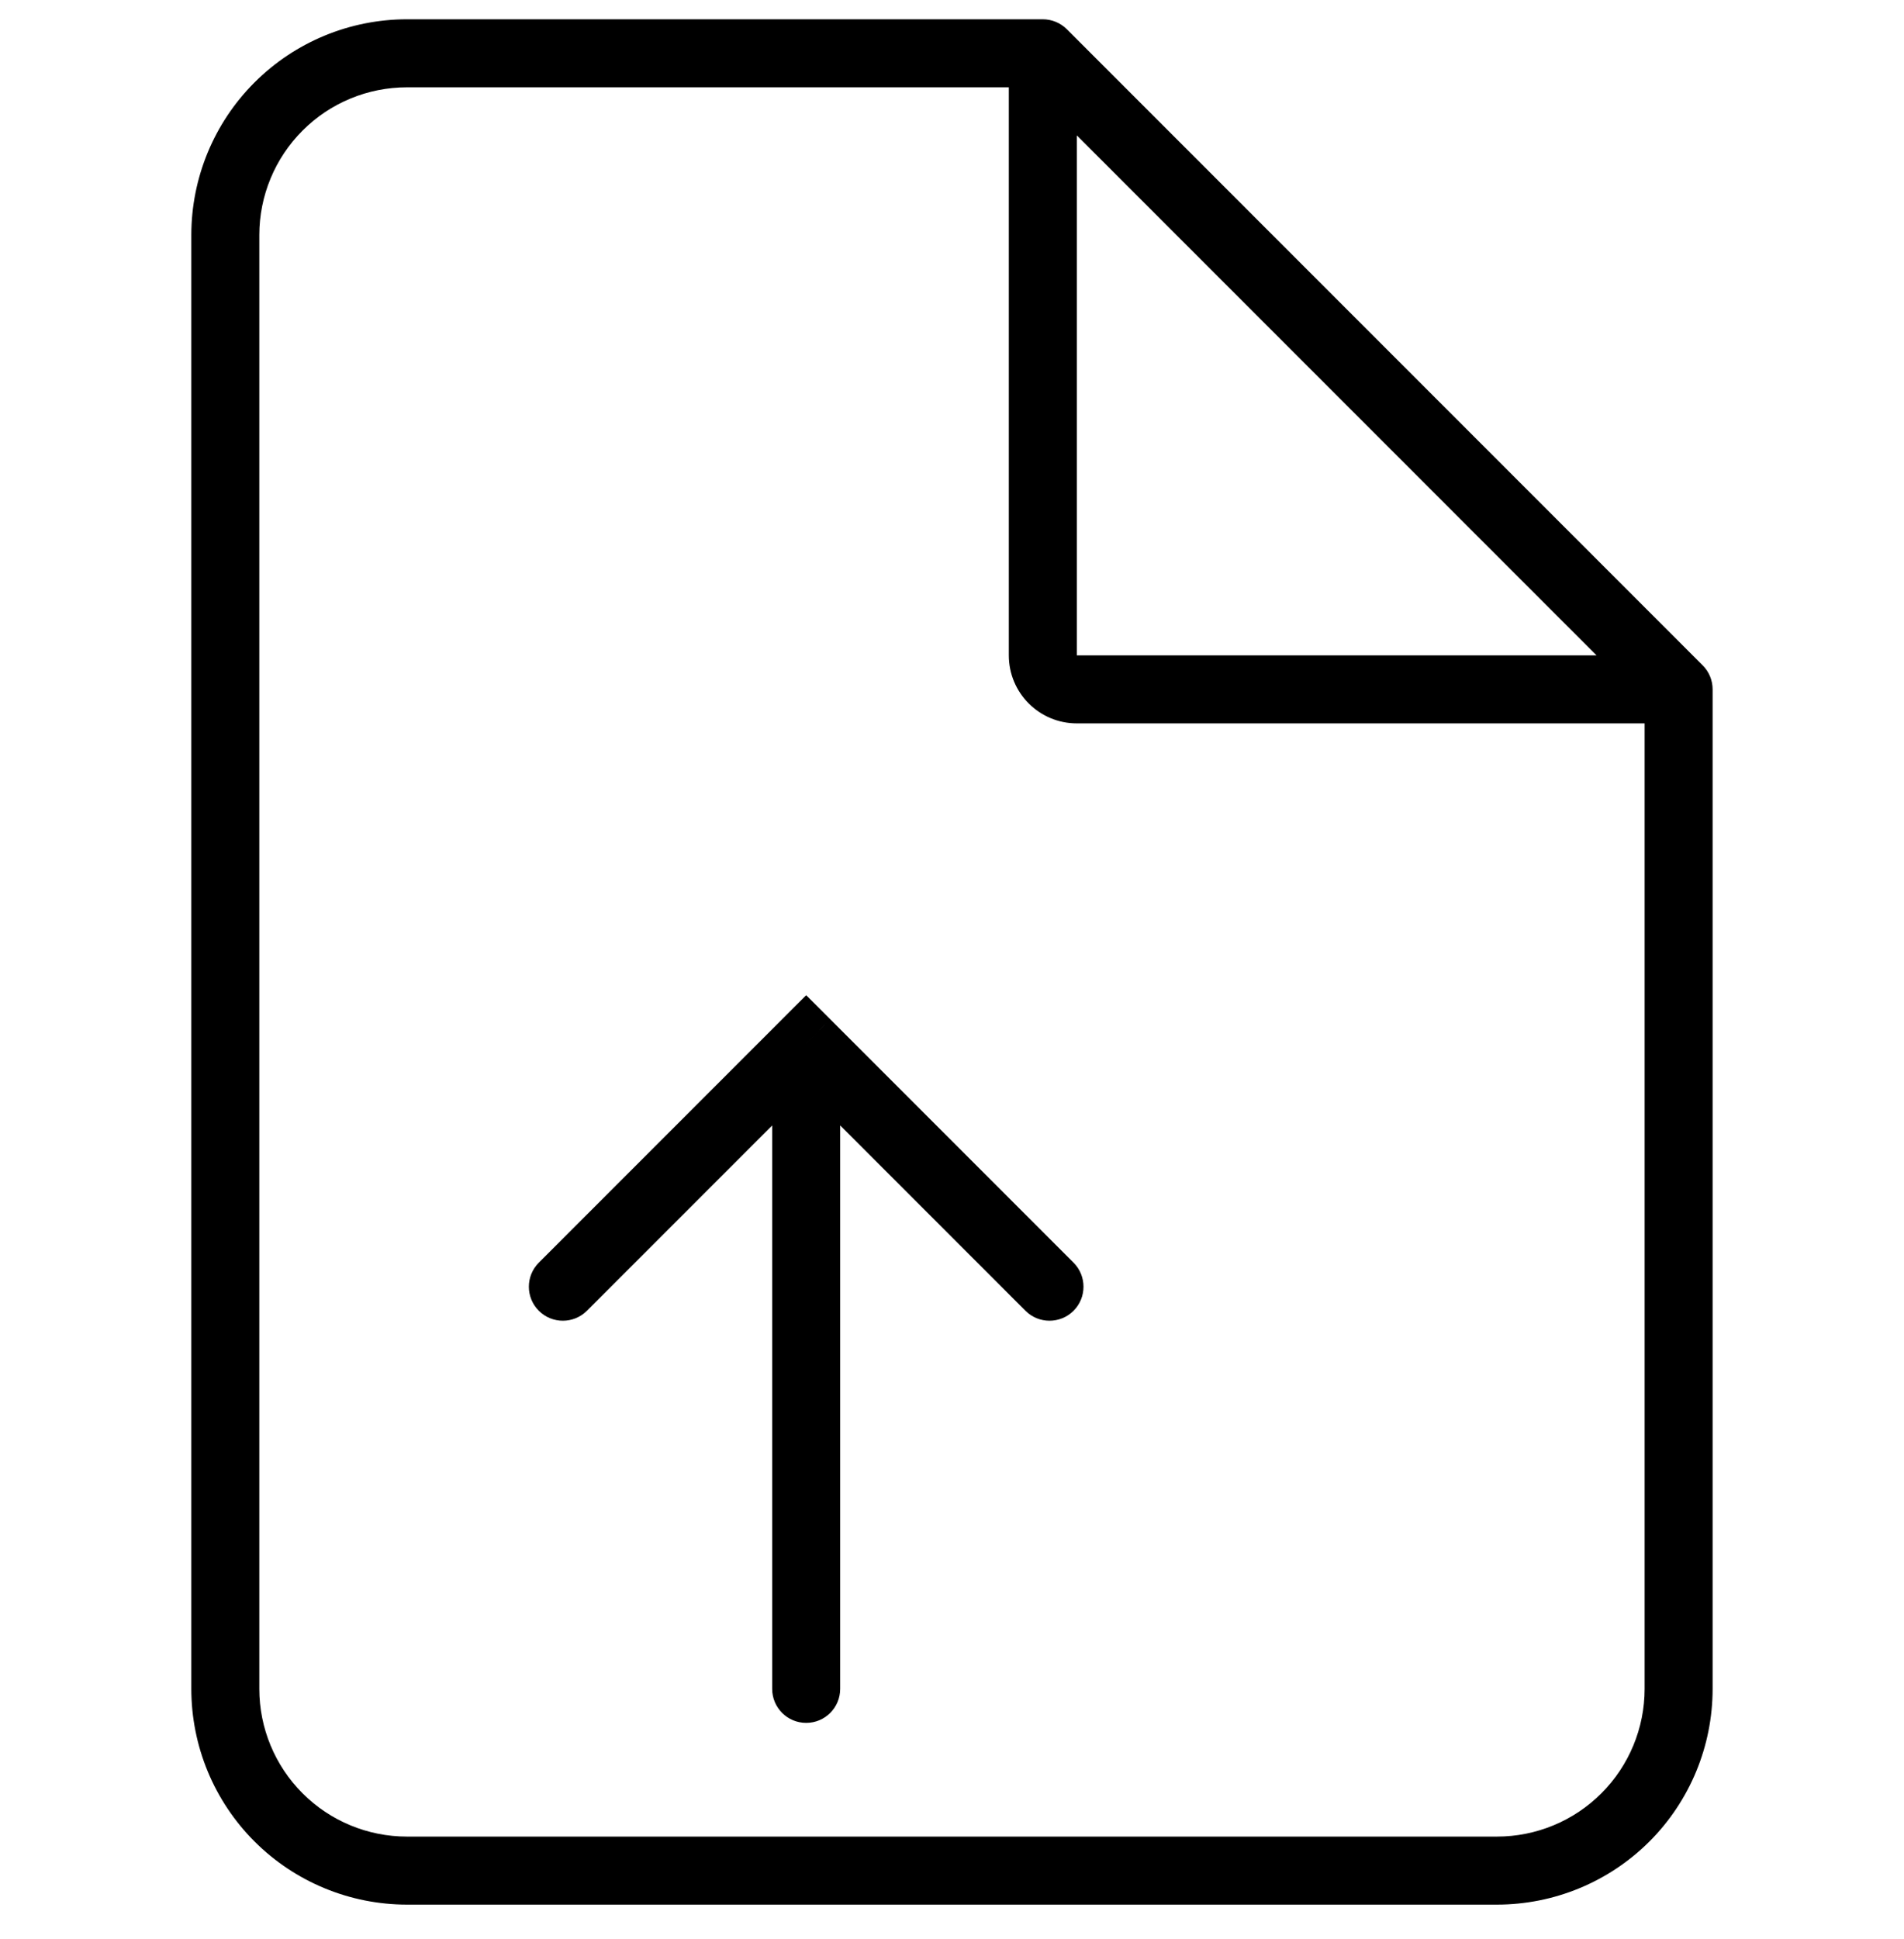 <svg width="56" height="57" viewBox="0 0 56 57" fill="none" xmlns="http://www.w3.org/2000/svg">
<g id="Local Icon Library / File Upload" clip-path="url(#clip0_2384_7796)">
<path id="Shape" d="M30.671 1.567L31.378 0.86C31.19 0.672 30.936 0.567 30.671 0.567V1.567ZM11.97 1.567V0.567V1.567ZM6.627 6.91H5.627H6.627ZM6.627 49.654H5.627H6.627ZM49.371 20.268H50.371C50.371 20.002 50.266 19.748 50.078 19.561L49.371 20.268ZM23.711 30.674L24.419 29.967L23.711 29.26L23.004 29.967L23.711 30.674ZM22.711 49.654C22.711 50.207 23.159 50.654 23.711 50.654C24.264 50.654 24.711 50.207 24.711 49.654H22.711ZM15.848 37.123C15.457 37.514 15.457 38.147 15.848 38.538C16.238 38.928 16.872 38.928 17.262 38.538L15.848 37.123ZM30.161 38.538C30.551 38.928 31.184 38.928 31.575 38.538C31.965 38.147 31.965 37.514 31.575 37.123L30.161 38.538ZM30.671 0.567H11.97V2.567H30.671V0.567ZM11.97 0.567C10.288 0.567 8.674 1.235 7.485 2.425L8.899 3.839C9.713 3.024 10.818 2.567 11.97 2.567V0.567ZM7.485 2.425C6.295 3.614 5.627 5.228 5.627 6.91H7.627C7.627 5.758 8.085 4.653 8.899 3.839L7.485 2.425ZM5.627 6.91V49.654H7.627V6.91H5.627ZM5.627 49.654C5.627 51.337 6.295 52.95 7.485 54.14L8.899 52.725C8.085 51.911 7.627 50.806 7.627 49.654H5.627ZM7.485 54.14C8.674 55.329 10.288 55.997 11.97 55.997V53.997C10.818 53.997 9.713 53.54 8.899 52.725L7.485 54.14ZM11.97 55.997H44.028V53.997H11.97V55.997ZM44.028 55.997C45.711 55.997 47.324 55.329 48.514 54.14L47.099 52.725C46.285 53.54 45.18 53.997 44.028 53.997V55.997ZM48.514 54.14C49.703 52.95 50.371 51.337 50.371 49.654H48.371C48.371 50.806 47.914 51.911 47.099 52.725L48.514 54.14ZM50.371 49.654V20.268H48.371V49.654H50.371ZM50.078 19.561L31.378 0.86L29.964 2.274L48.664 20.975L50.078 19.561ZM29.671 1.567V19.268H31.671V1.567H29.671ZM31.671 21.268H49.371V19.268H31.671V21.268ZM22.711 30.674V49.654H24.711V30.674H22.711ZM23.004 29.967L15.848 37.123L17.262 38.538L24.419 31.381L23.004 29.967ZM23.004 31.381L30.161 38.538L31.575 37.123L24.419 29.967L23.004 31.381ZM29.671 19.268C29.671 20.372 30.566 21.268 31.671 21.268V19.268H29.671Z" fill="black"/>
</g>
<defs>
<clipPath id="clip0_2384_7796">
<rect width="56" height="56" fill="white" transform="translate(0 0.282)"/>
</clipPath>
</defs>
</svg>
